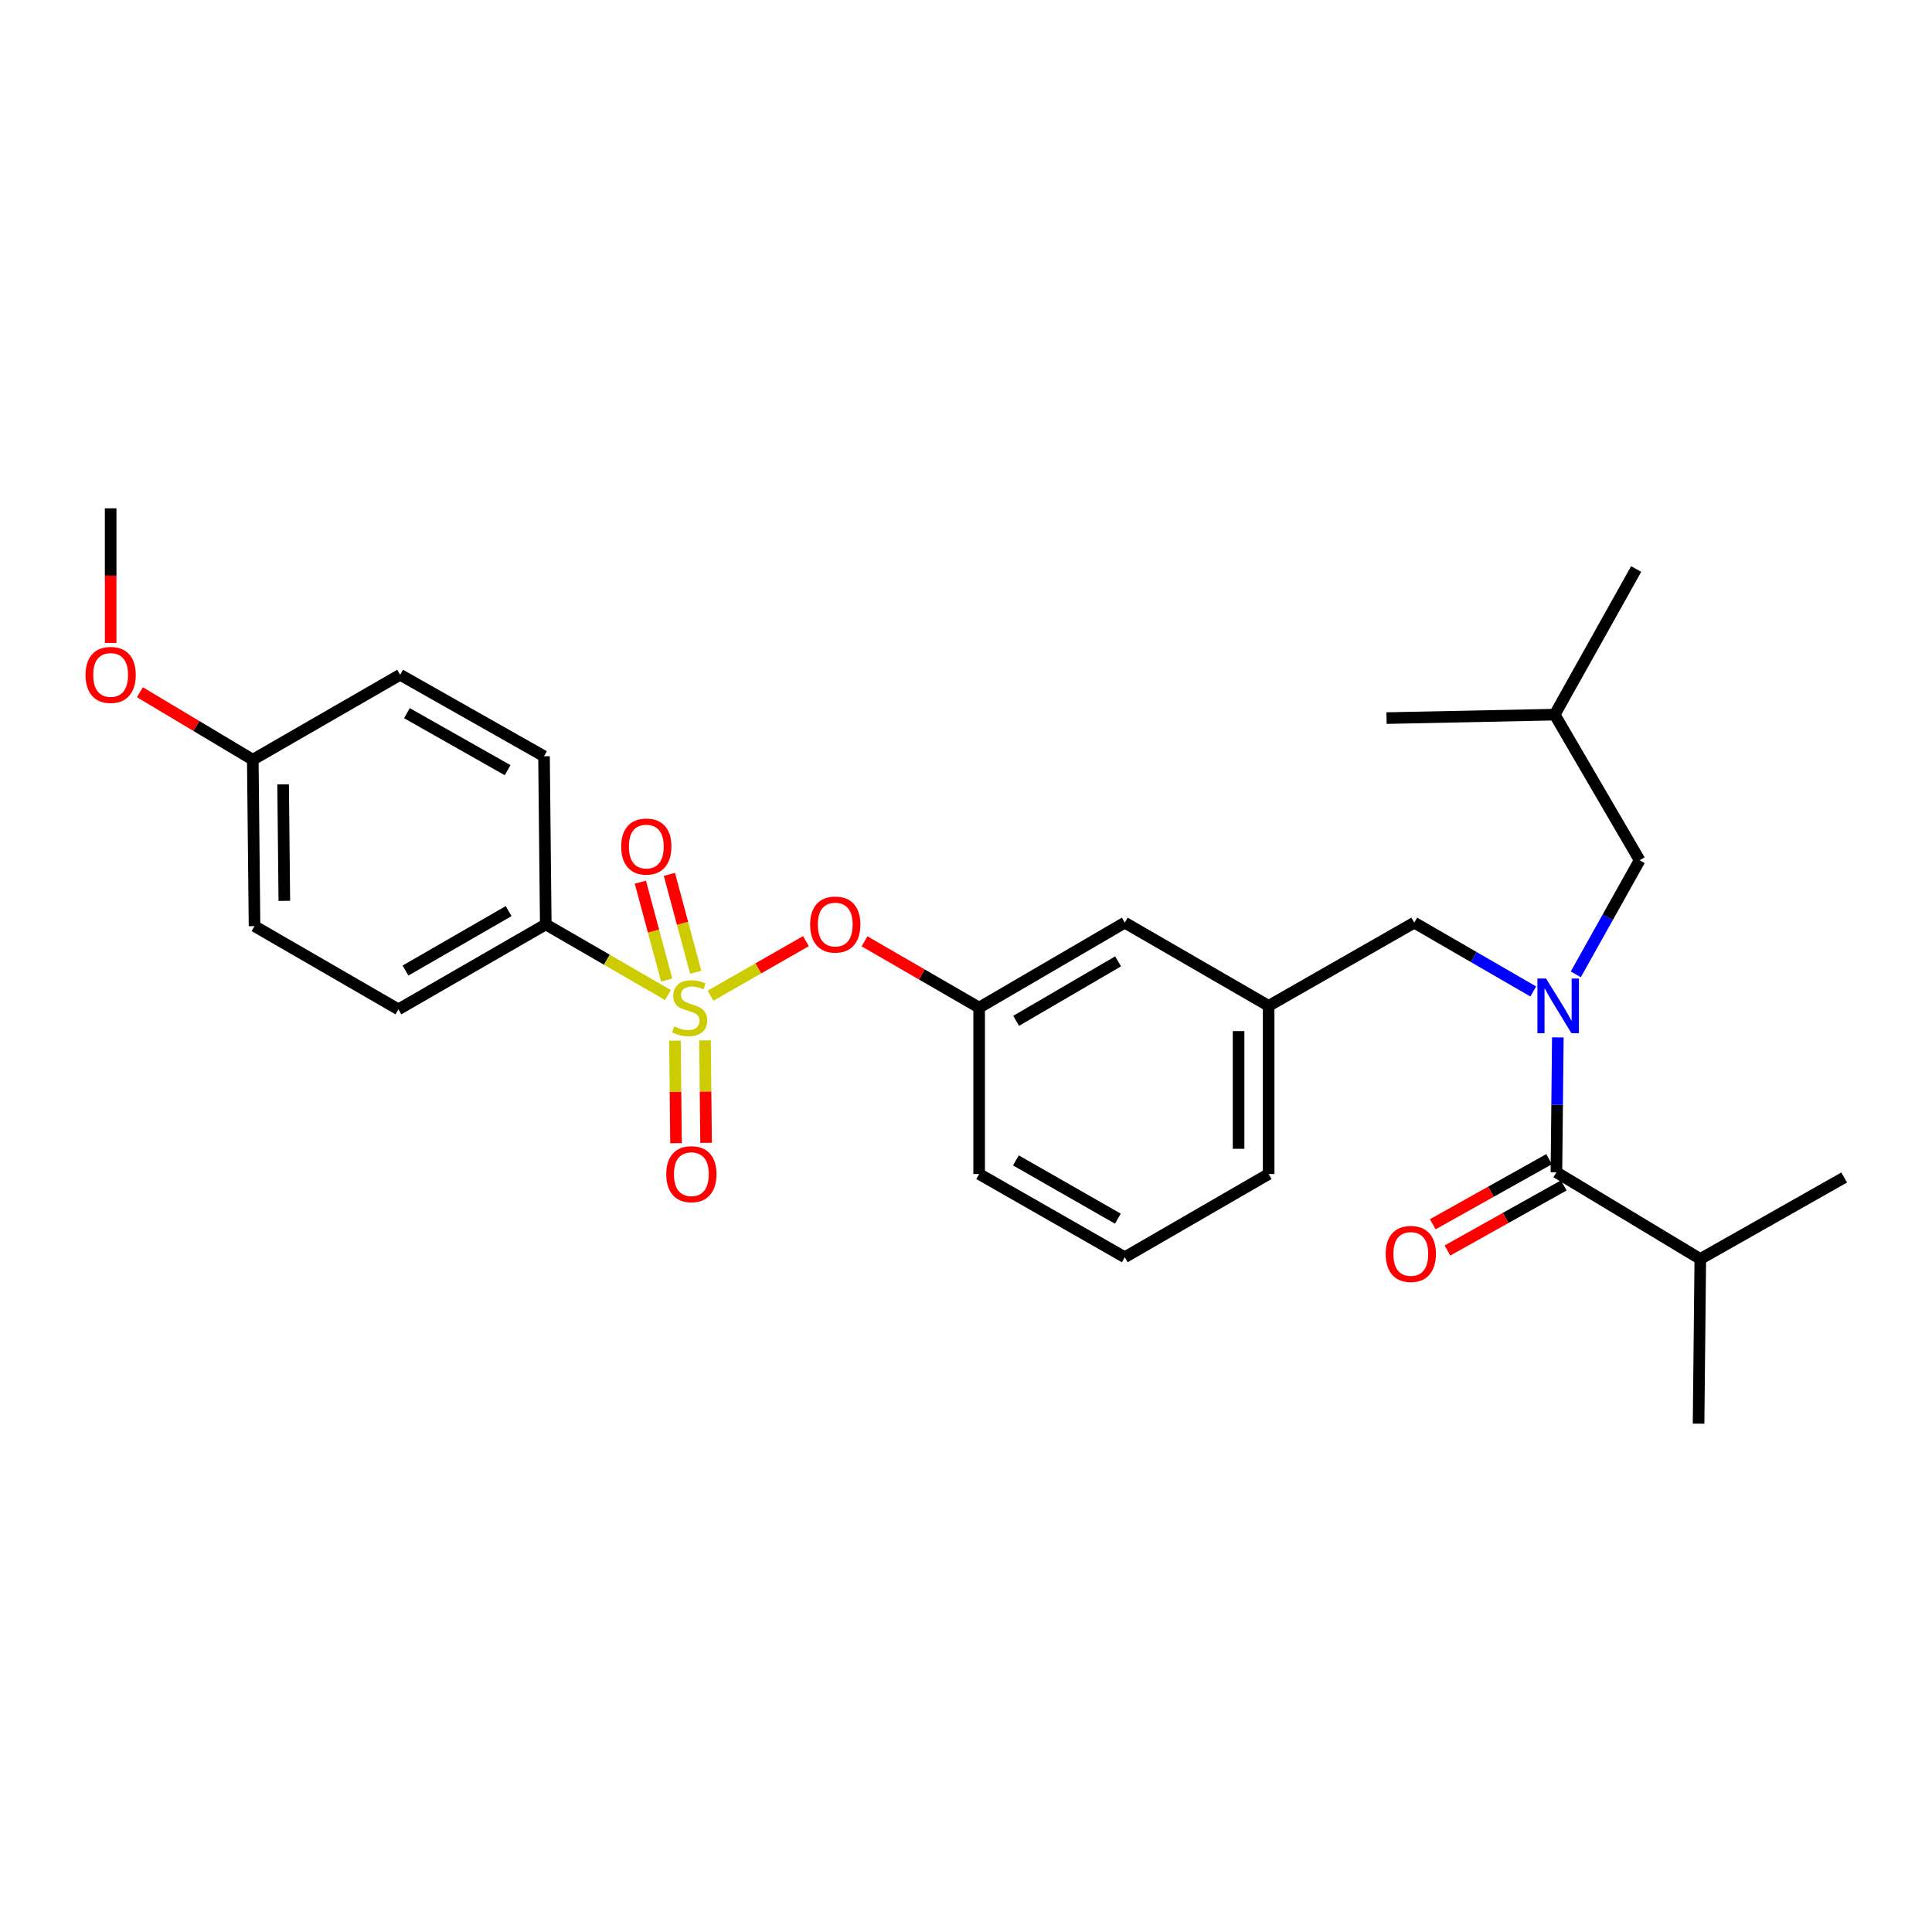 <?xml version='1.0' encoding='iso-8859-1'?>
<svg version='1.1' baseProfile='full'
              xmlns='http://www.w3.org/2000/svg'
                      xmlns:rdkit='http://www.rdkit.org/xml'
                      xmlns:xlink='http://www.w3.org/1999/xlink'
                  xml:space='preserve'
width='1000px' height='1000px' viewBox='0 0 1000 1000'>
<!-- END OF HEADER -->
<rect style='opacity:1.0;fill:#FFFFFF;stroke:none' width='1000' height='1000' x='0' y='0'> </rect>
<path class='bond-0' d='M 801.803,599.989 L 771.697,616.835' style='fill:none;fill-rule:evenodd;stroke:#000000;stroke-width:6px;stroke-linecap:butt;stroke-linejoin:miter;stroke-opacity:1' />
<path class='bond-0' d='M 771.697,616.835 L 741.591,633.68' style='fill:none;fill-rule:evenodd;stroke:#FF0000;stroke-width:6px;stroke-linecap:butt;stroke-linejoin:miter;stroke-opacity:1' />
<path class='bond-0' d='M 809.401,613.57 L 779.295,630.415' style='fill:none;fill-rule:evenodd;stroke:#000000;stroke-width:6px;stroke-linecap:butt;stroke-linejoin:miter;stroke-opacity:1' />
<path class='bond-0' d='M 779.295,630.415 L 749.19,647.26' style='fill:none;fill-rule:evenodd;stroke:#FF0000;stroke-width:6px;stroke-linecap:butt;stroke-linejoin:miter;stroke-opacity:1' />
<path class='bond-1' d='M 805.602,606.78 L 880.074,651.641' style='fill:none;fill-rule:evenodd;stroke:#000000;stroke-width:6px;stroke-linecap:butt;stroke-linejoin:miter;stroke-opacity:1' />
<path class='bond-2' d='M 805.602,606.78 L 805.966,571.865' style='fill:none;fill-rule:evenodd;stroke:#000000;stroke-width:6px;stroke-linecap:butt;stroke-linejoin:miter;stroke-opacity:1' />
<path class='bond-2' d='M 805.966,571.865 L 806.331,536.95' style='fill:none;fill-rule:evenodd;stroke:#0000FF;stroke-width:6px;stroke-linecap:butt;stroke-linejoin:miter;stroke-opacity:1' />
<path class='bond-3' d='M 732.021,477.565 L 656.65,520.637' style='fill:none;fill-rule:evenodd;stroke:#000000;stroke-width:6px;stroke-linecap:butt;stroke-linejoin:miter;stroke-opacity:1' />
<path class='bond-4' d='M 732.021,477.565 L 762.815,495.373' style='fill:none;fill-rule:evenodd;stroke:#000000;stroke-width:6px;stroke-linecap:butt;stroke-linejoin:miter;stroke-opacity:1' />
<path class='bond-4' d='M 762.815,495.373 L 793.61,513.182' style='fill:none;fill-rule:evenodd;stroke:#0000FF;stroke-width:6px;stroke-linecap:butt;stroke-linejoin:miter;stroke-opacity:1' />
<path class='bond-5' d='M 815.632,504.317 L 832.153,474.792' style='fill:none;fill-rule:evenodd;stroke:#0000FF;stroke-width:6px;stroke-linecap:butt;stroke-linejoin:miter;stroke-opacity:1' />
<path class='bond-5' d='M 832.153,474.792 L 848.674,445.266' style='fill:none;fill-rule:evenodd;stroke:#000000;stroke-width:6px;stroke-linecap:butt;stroke-linejoin:miter;stroke-opacity:1' />
<path class='bond-6' d='M 880.074,651.641 L 879.175,736.885' style='fill:none;fill-rule:evenodd;stroke:#000000;stroke-width:6px;stroke-linecap:butt;stroke-linejoin:miter;stroke-opacity:1' />
<path class='bond-7' d='M 880.074,651.641 L 954.545,609.468' style='fill:none;fill-rule:evenodd;stroke:#000000;stroke-width:6px;stroke-linecap:butt;stroke-linejoin:miter;stroke-opacity:1' />
<path class='bond-8' d='M 848.674,445.266 L 804.703,369.895' style='fill:none;fill-rule:evenodd;stroke:#000000;stroke-width:6px;stroke-linecap:butt;stroke-linejoin:miter;stroke-opacity:1' />
<path class='bond-9' d='M 804.703,369.895 L 717.669,371.685' style='fill:none;fill-rule:evenodd;stroke:#000000;stroke-width:6px;stroke-linecap:butt;stroke-linejoin:miter;stroke-opacity:1' />
<path class='bond-10' d='M 804.703,369.895 L 846.875,294.524' style='fill:none;fill-rule:evenodd;stroke:#000000;stroke-width:6px;stroke-linecap:butt;stroke-linejoin:miter;stroke-opacity:1' />
<path class='bond-11' d='M 656.65,607.67 L 656.65,520.637' style='fill:none;fill-rule:evenodd;stroke:#000000;stroke-width:6px;stroke-linecap:butt;stroke-linejoin:miter;stroke-opacity:1' />
<path class='bond-11' d='M 641.088,594.615 L 641.088,533.692' style='fill:none;fill-rule:evenodd;stroke:#000000;stroke-width:6px;stroke-linecap:butt;stroke-linejoin:miter;stroke-opacity:1' />
<path class='bond-12' d='M 656.65,607.67 L 582.178,650.742' style='fill:none;fill-rule:evenodd;stroke:#000000;stroke-width:6px;stroke-linecap:butt;stroke-linejoin:miter;stroke-opacity:1' />
<path class='bond-13' d='M 656.65,520.637 L 582.178,477.565' style='fill:none;fill-rule:evenodd;stroke:#000000;stroke-width:6px;stroke-linecap:butt;stroke-linejoin:miter;stroke-opacity:1' />
<path class='bond-14' d='M 582.178,477.565 L 506.807,521.536' style='fill:none;fill-rule:evenodd;stroke:#000000;stroke-width:6px;stroke-linecap:butt;stroke-linejoin:miter;stroke-opacity:1' />
<path class='bond-14' d='M 578.714,497.602 L 525.955,528.382' style='fill:none;fill-rule:evenodd;stroke:#000000;stroke-width:6px;stroke-linecap:butt;stroke-linejoin:miter;stroke-opacity:1' />
<path class='bond-15' d='M 506.807,521.536 L 506.807,607.67' style='fill:none;fill-rule:evenodd;stroke:#000000;stroke-width:6px;stroke-linecap:butt;stroke-linejoin:miter;stroke-opacity:1' />
<path class='bond-16' d='M 506.807,521.536 L 477.143,504.381' style='fill:none;fill-rule:evenodd;stroke:#000000;stroke-width:6px;stroke-linecap:butt;stroke-linejoin:miter;stroke-opacity:1' />
<path class='bond-16' d='M 477.143,504.381 L 447.478,487.226' style='fill:none;fill-rule:evenodd;stroke:#FF0000;stroke-width:6px;stroke-linecap:butt;stroke-linejoin:miter;stroke-opacity:1' />
<path class='bond-17' d='M 506.807,607.67 L 582.178,650.742' style='fill:none;fill-rule:evenodd;stroke:#000000;stroke-width:6px;stroke-linecap:butt;stroke-linejoin:miter;stroke-opacity:1' />
<path class='bond-17' d='M 525.834,600.62 L 578.594,630.77' style='fill:none;fill-rule:evenodd;stroke:#000000;stroke-width:6px;stroke-linecap:butt;stroke-linejoin:miter;stroke-opacity:1' />
<path class='bond-18' d='M 282.484,478.464 L 206.214,522.435' style='fill:none;fill-rule:evenodd;stroke:#000000;stroke-width:6px;stroke-linecap:butt;stroke-linejoin:miter;stroke-opacity:1' />
<path class='bond-18' d='M 263.271,471.578 L 209.882,502.358' style='fill:none;fill-rule:evenodd;stroke:#000000;stroke-width:6px;stroke-linecap:butt;stroke-linejoin:miter;stroke-opacity:1' />
<path class='bond-19' d='M 282.484,478.464 L 281.585,391.431' style='fill:none;fill-rule:evenodd;stroke:#000000;stroke-width:6px;stroke-linecap:butt;stroke-linejoin:miter;stroke-opacity:1' />
<path class='bond-20' d='M 282.484,478.464 L 314.105,496.752' style='fill:none;fill-rule:evenodd;stroke:#000000;stroke-width:6px;stroke-linecap:butt;stroke-linejoin:miter;stroke-opacity:1' />
<path class='bond-20' d='M 314.105,496.752 L 345.725,515.04' style='fill:none;fill-rule:evenodd;stroke:#CCCC00;stroke-width:6px;stroke-linecap:butt;stroke-linejoin:miter;stroke-opacity:1' />
<path class='bond-21' d='M 206.214,522.435 L 131.742,479.363' style='fill:none;fill-rule:evenodd;stroke:#000000;stroke-width:6px;stroke-linecap:butt;stroke-linejoin:miter;stroke-opacity:1' />
<path class='bond-22' d='M 281.585,391.431 L 207.113,349.258' style='fill:none;fill-rule:evenodd;stroke:#000000;stroke-width:6px;stroke-linecap:butt;stroke-linejoin:miter;stroke-opacity:1' />
<path class='bond-22' d='M 262.746,398.646 L 210.616,369.125' style='fill:none;fill-rule:evenodd;stroke:#000000;stroke-width:6px;stroke-linecap:butt;stroke-linejoin:miter;stroke-opacity:1' />
<path class='bond-23' d='M 130.843,393.22 L 207.113,349.258' style='fill:none;fill-rule:evenodd;stroke:#000000;stroke-width:6px;stroke-linecap:butt;stroke-linejoin:miter;stroke-opacity:1' />
<path class='bond-24' d='M 130.843,393.22 L 101.628,375.763' style='fill:none;fill-rule:evenodd;stroke:#000000;stroke-width:6px;stroke-linecap:butt;stroke-linejoin:miter;stroke-opacity:1' />
<path class='bond-24' d='M 101.628,375.763 L 72.413,358.306' style='fill:none;fill-rule:evenodd;stroke:#FF0000;stroke-width:6px;stroke-linecap:butt;stroke-linejoin:miter;stroke-opacity:1' />
<path class='bond-25' d='M 130.843,393.22 L 131.742,479.363' style='fill:none;fill-rule:evenodd;stroke:#000000;stroke-width:6px;stroke-linecap:butt;stroke-linejoin:miter;stroke-opacity:1' />
<path class='bond-25' d='M 146.539,405.979 L 147.169,466.279' style='fill:none;fill-rule:evenodd;stroke:#000000;stroke-width:6px;stroke-linecap:butt;stroke-linejoin:miter;stroke-opacity:1' />
<path class='bond-26' d='M 417.157,487.133 L 392.463,501.245' style='fill:none;fill-rule:evenodd;stroke:#FF0000;stroke-width:6px;stroke-linecap:butt;stroke-linejoin:miter;stroke-opacity:1' />
<path class='bond-26' d='M 392.463,501.245 L 367.769,515.356' style='fill:none;fill-rule:evenodd;stroke:#CCCC00;stroke-width:6px;stroke-linecap:butt;stroke-linejoin:miter;stroke-opacity:1' />
<path class='bond-27' d='M 349.353,538.65 L 349.63,565.177' style='fill:none;fill-rule:evenodd;stroke:#CCCC00;stroke-width:6px;stroke-linecap:butt;stroke-linejoin:miter;stroke-opacity:1' />
<path class='bond-27' d='M 349.63,565.177 L 349.907,591.704' style='fill:none;fill-rule:evenodd;stroke:#FF0000;stroke-width:6px;stroke-linecap:butt;stroke-linejoin:miter;stroke-opacity:1' />
<path class='bond-27' d='M 364.914,538.488 L 365.191,565.015' style='fill:none;fill-rule:evenodd;stroke:#CCCC00;stroke-width:6px;stroke-linecap:butt;stroke-linejoin:miter;stroke-opacity:1' />
<path class='bond-27' d='M 365.191,565.015 L 365.468,591.541' style='fill:none;fill-rule:evenodd;stroke:#FF0000;stroke-width:6px;stroke-linecap:butt;stroke-linejoin:miter;stroke-opacity:1' />
<path class='bond-28' d='M 360.095,503.236 L 353.286,477.903' style='fill:none;fill-rule:evenodd;stroke:#CCCC00;stroke-width:6px;stroke-linecap:butt;stroke-linejoin:miter;stroke-opacity:1' />
<path class='bond-28' d='M 353.286,477.903 L 346.478,452.569' style='fill:none;fill-rule:evenodd;stroke:#FF0000;stroke-width:6px;stroke-linecap:butt;stroke-linejoin:miter;stroke-opacity:1' />
<path class='bond-28' d='M 345.066,507.275 L 338.258,481.942' style='fill:none;fill-rule:evenodd;stroke:#CCCC00;stroke-width:6px;stroke-linecap:butt;stroke-linejoin:miter;stroke-opacity:1' />
<path class='bond-28' d='M 338.258,481.942 L 331.45,456.608' style='fill:none;fill-rule:evenodd;stroke:#FF0000;stroke-width:6px;stroke-linecap:butt;stroke-linejoin:miter;stroke-opacity:1' />
<path class='bond-29' d='M 57.271,332.785 L 57.271,297.95' style='fill:none;fill-rule:evenodd;stroke:#FF0000;stroke-width:6px;stroke-linecap:butt;stroke-linejoin:miter;stroke-opacity:1' />
<path class='bond-29' d='M 57.271,297.95 L 57.271,263.115' style='fill:none;fill-rule:evenodd;stroke:#000000;stroke-width:6px;stroke-linecap:butt;stroke-linejoin:miter;stroke-opacity:1' />
<path  class='atom-2' d='M 800.241 506.477
L 809.521 521.477
Q 810.441 522.957, 811.921 525.637
Q 813.401 528.317, 813.481 528.477
L 813.481 506.477
L 817.241 506.477
L 817.241 534.797
L 813.361 534.797
L 803.401 518.397
Q 802.241 516.477, 801.001 514.277
Q 799.801 512.077, 799.441 511.397
L 799.441 534.797
L 795.761 534.797
L 795.761 506.477
L 800.241 506.477
' fill='#0000FF'/>
<path  class='atom-3' d='M 717.231 649.032
Q 717.231 642.232, 720.591 638.432
Q 723.951 634.632, 730.231 634.632
Q 736.511 634.632, 739.871 638.432
Q 743.231 642.232, 743.231 649.032
Q 743.231 655.912, 739.831 659.832
Q 736.431 663.712, 730.231 663.712
Q 723.991 663.712, 720.591 659.832
Q 717.231 655.952, 717.231 649.032
M 730.231 660.512
Q 734.551 660.512, 736.871 657.632
Q 739.231 654.712, 739.231 649.032
Q 739.231 643.472, 736.871 640.672
Q 734.551 637.832, 730.231 637.832
Q 725.911 637.832, 723.551 640.632
Q 721.231 643.432, 721.231 649.032
Q 721.231 654.752, 723.551 657.632
Q 725.911 660.512, 730.231 660.512
' fill='#FF0000'/>
<path  class='atom-17' d='M 419.327 478.544
Q 419.327 471.744, 422.687 467.944
Q 426.047 464.144, 432.327 464.144
Q 438.607 464.144, 441.967 467.944
Q 445.327 471.744, 445.327 478.544
Q 445.327 485.424, 441.927 489.344
Q 438.527 493.224, 432.327 493.224
Q 426.087 493.224, 422.687 489.344
Q 419.327 485.464, 419.327 478.544
M 432.327 490.024
Q 436.647 490.024, 438.967 487.144
Q 441.327 484.224, 441.327 478.544
Q 441.327 472.984, 438.967 470.184
Q 436.647 467.344, 432.327 467.344
Q 428.007 467.344, 425.647 470.144
Q 423.327 472.944, 423.327 478.544
Q 423.327 484.264, 425.647 487.144
Q 428.007 490.024, 432.327 490.024
' fill='#FF0000'/>
<path  class='atom-18' d='M 348.956 531.256
Q 349.276 531.376, 350.596 531.936
Q 351.916 532.496, 353.356 532.856
Q 354.836 533.176, 356.276 533.176
Q 358.956 533.176, 360.516 531.896
Q 362.076 530.576, 362.076 528.296
Q 362.076 526.736, 361.276 525.776
Q 360.516 524.816, 359.316 524.296
Q 358.116 523.776, 356.116 523.176
Q 353.596 522.416, 352.076 521.696
Q 350.596 520.976, 349.516 519.456
Q 348.476 517.936, 348.476 515.376
Q 348.476 511.816, 350.876 509.616
Q 353.316 507.416, 358.116 507.416
Q 361.396 507.416, 365.116 508.976
L 364.196 512.056
Q 360.796 510.656, 358.236 510.656
Q 355.476 510.656, 353.956 511.816
Q 352.436 512.936, 352.476 514.896
Q 352.476 516.416, 353.236 517.336
Q 354.036 518.256, 355.156 518.776
Q 356.316 519.296, 358.236 519.896
Q 360.796 520.696, 362.316 521.496
Q 363.836 522.296, 364.916 523.936
Q 366.036 525.536, 366.036 528.296
Q 366.036 532.216, 363.396 534.336
Q 360.796 536.416, 356.436 536.416
Q 353.916 536.416, 351.996 535.856
Q 350.116 535.336, 347.876 534.416
L 348.956 531.256
' fill='#CCCC00'/>
<path  class='atom-19' d='M 344.855 607.75
Q 344.855 600.95, 348.215 597.15
Q 351.575 593.35, 357.855 593.35
Q 364.135 593.35, 367.495 597.15
Q 370.855 600.95, 370.855 607.75
Q 370.855 614.63, 367.455 618.55
Q 364.055 622.43, 357.855 622.43
Q 351.615 622.43, 348.215 618.55
Q 344.855 614.67, 344.855 607.75
M 357.855 619.23
Q 362.175 619.23, 364.495 616.35
Q 366.855 613.43, 366.855 607.75
Q 366.855 602.19, 364.495 599.39
Q 362.175 596.55, 357.855 596.55
Q 353.535 596.55, 351.175 599.35
Q 348.855 602.15, 348.855 607.75
Q 348.855 613.47, 351.175 616.35
Q 353.535 619.23, 357.855 619.23
' fill='#FF0000'/>
<path  class='atom-20' d='M 321.53 438.17
Q 321.53 431.37, 324.89 427.57
Q 328.25 423.77, 334.53 423.77
Q 340.81 423.77, 344.17 427.57
Q 347.53 431.37, 347.53 438.17
Q 347.53 445.05, 344.13 448.97
Q 340.73 452.85, 334.53 452.85
Q 328.29 452.85, 324.89 448.97
Q 321.53 445.09, 321.53 438.17
M 334.53 449.65
Q 338.85 449.65, 341.17 446.77
Q 343.53 443.85, 343.53 438.17
Q 343.53 432.61, 341.17 429.81
Q 338.85 426.97, 334.53 426.97
Q 330.21 426.97, 327.85 429.77
Q 325.53 432.57, 325.53 438.17
Q 325.53 443.89, 327.85 446.77
Q 330.21 449.65, 334.53 449.65
' fill='#FF0000'/>
<path  class='atom-23' d='M 44.271 349.338
Q 44.271 342.538, 47.631 338.738
Q 50.991 334.938, 57.271 334.938
Q 63.551 334.938, 66.911 338.738
Q 70.271 342.538, 70.271 349.338
Q 70.271 356.218, 66.871 360.138
Q 63.471 364.018, 57.271 364.018
Q 51.031 364.018, 47.631 360.138
Q 44.271 356.258, 44.271 349.338
M 57.271 360.818
Q 61.591 360.818, 63.911 357.938
Q 66.271 355.018, 66.271 349.338
Q 66.271 343.778, 63.911 340.978
Q 61.591 338.138, 57.271 338.138
Q 52.951 338.138, 50.591 340.938
Q 48.271 343.738, 48.271 349.338
Q 48.271 355.058, 50.591 357.938
Q 52.951 360.818, 57.271 360.818
' fill='#FF0000'/>
</svg>
